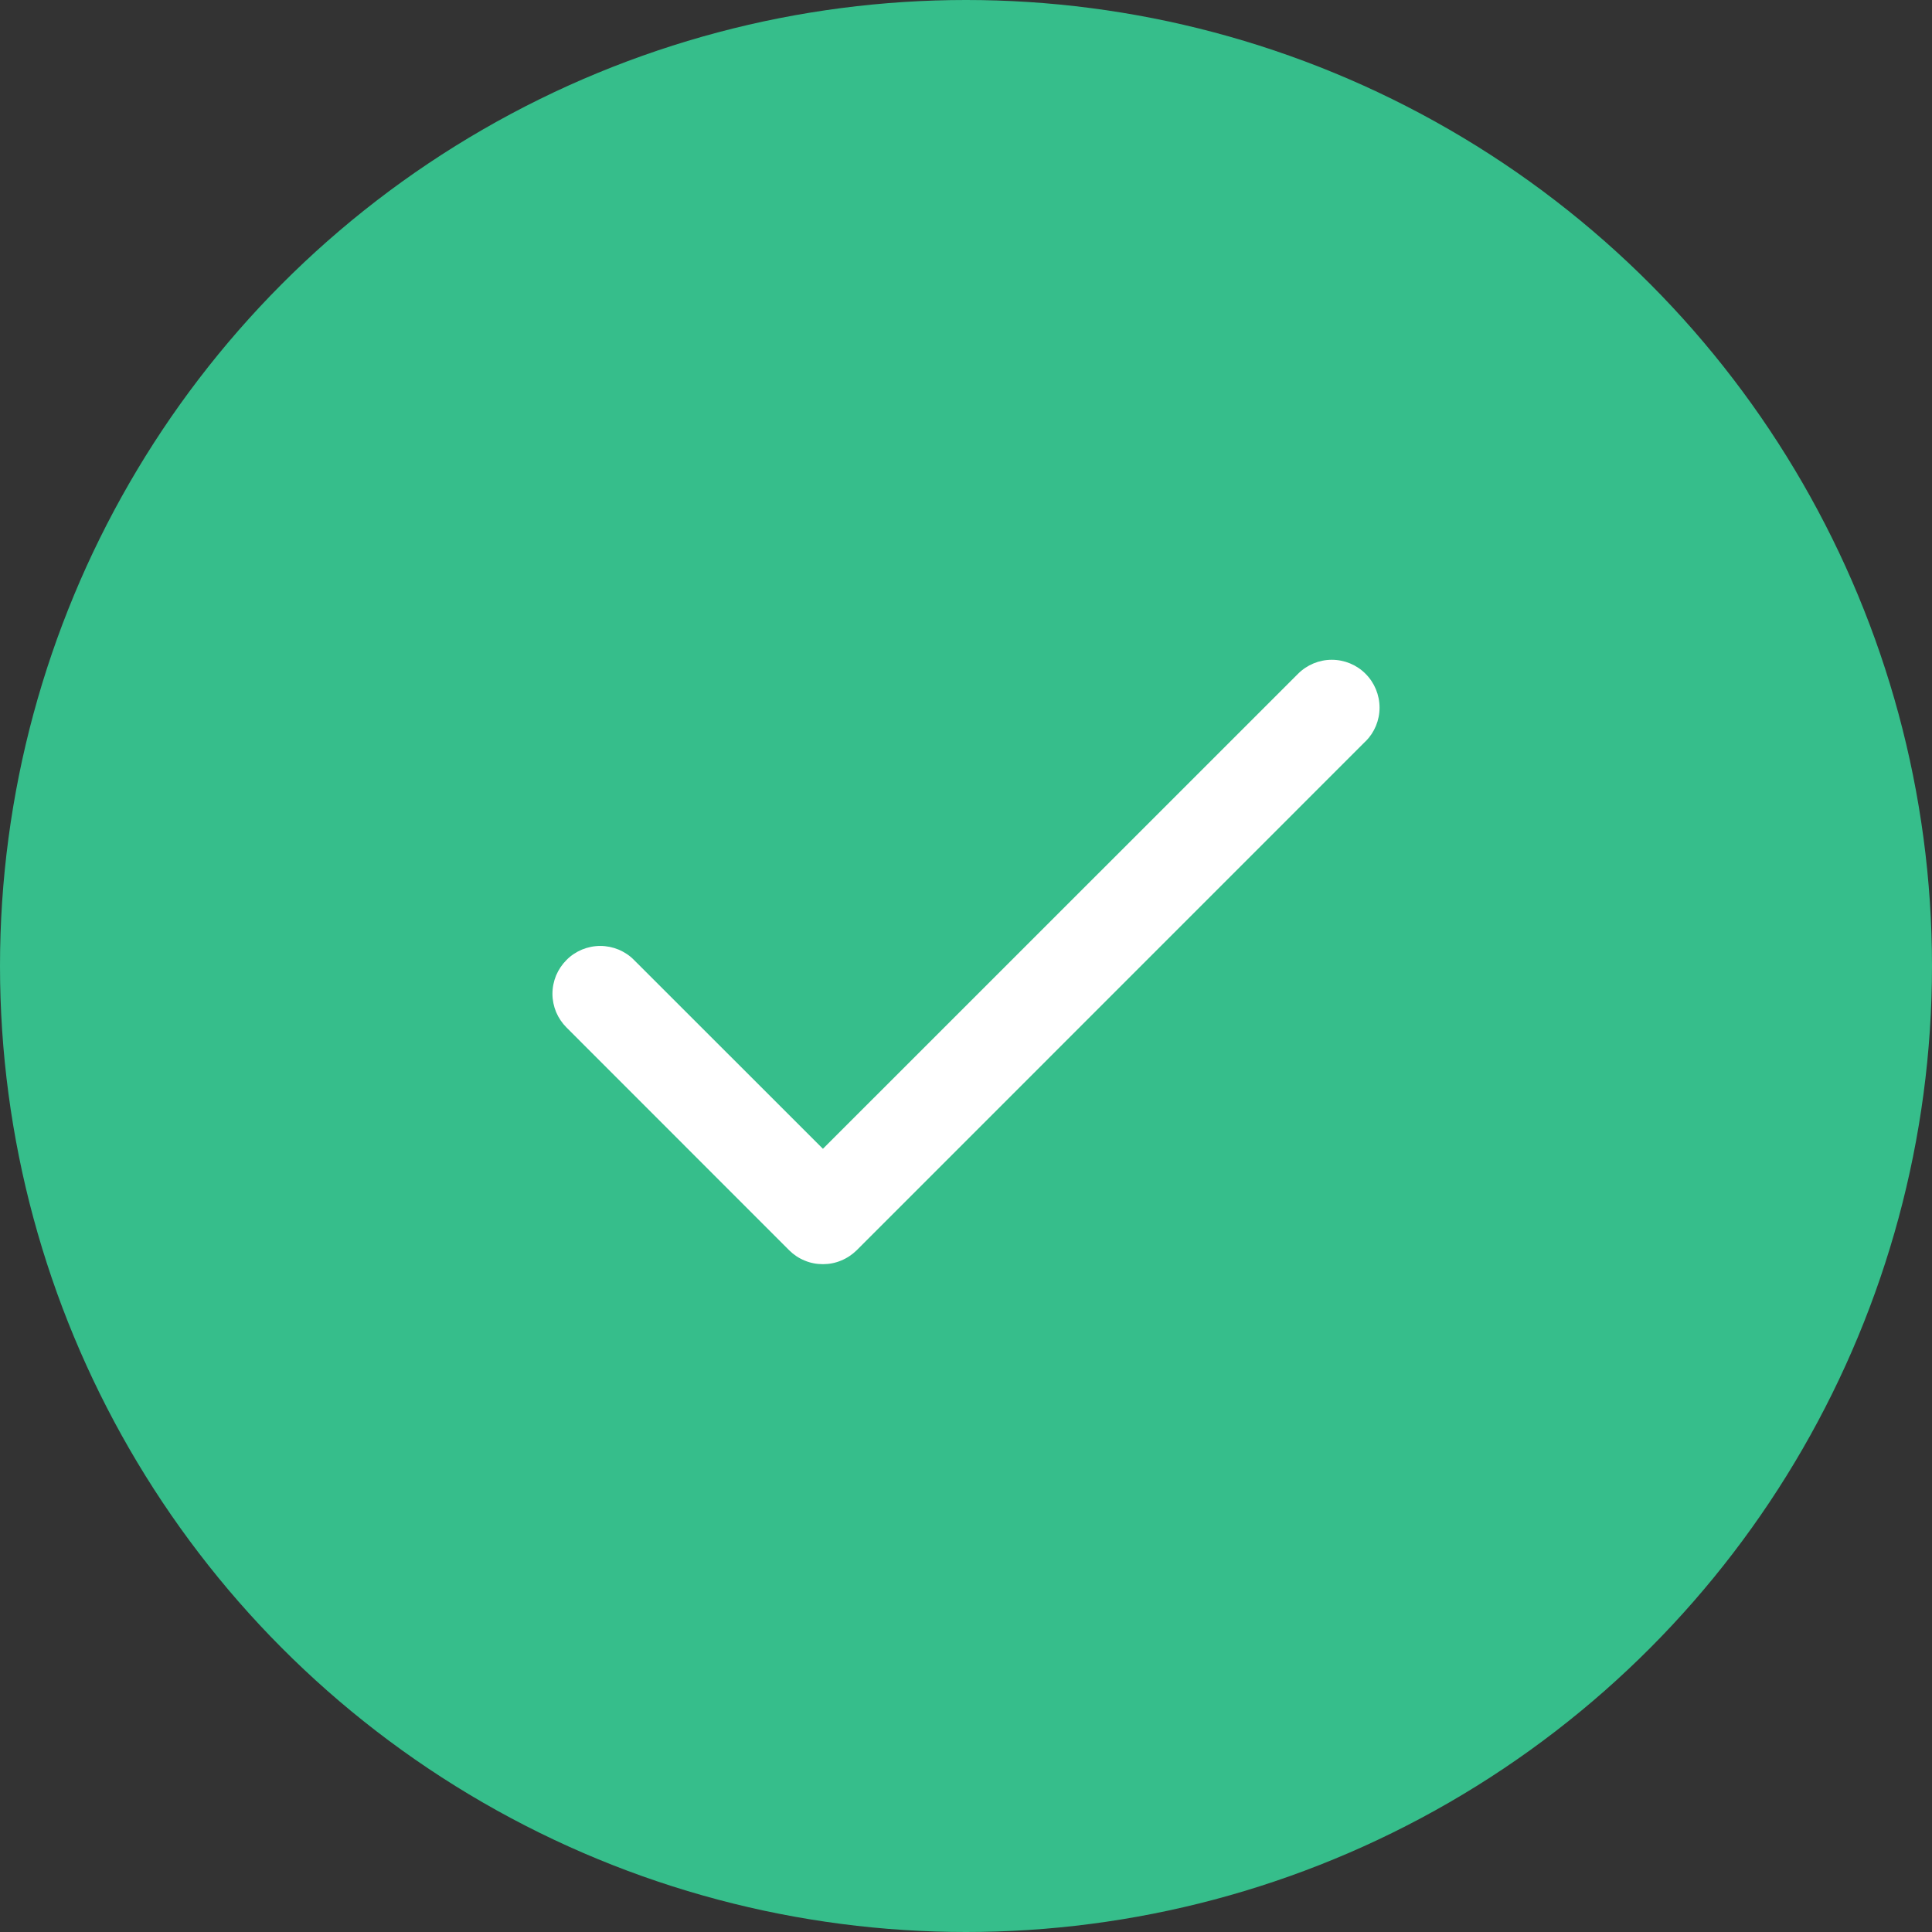 <svg width="18" height="18" viewBox="0 0 18 18" fill="none" xmlns="http://www.w3.org/2000/svg">
<rect x="0" y="0" width="18" height="18" fill="#333333" stroke="none"/>
<circle cx="9" cy="9" r="9" fill="#36BE8B"/>
<g clip-path="url(#clip0_2925_69)">
<path d="M12.722 6.907L7.982 11.648C7.94 11.689 7.891 11.722 7.837 11.744C7.783 11.767 7.725 11.778 7.667 11.778C7.608 11.778 7.55 11.767 7.496 11.744C7.442 11.722 7.393 11.689 7.352 11.648L5.278 9.573C5.237 9.532 5.204 9.483 5.181 9.429C5.159 9.375 5.147 9.317 5.147 9.259C5.147 9.2 5.159 9.142 5.181 9.088C5.204 9.034 5.237 8.985 5.278 8.944C5.319 8.902 5.368 8.87 5.422 8.847C5.476 8.825 5.534 8.813 5.593 8.813C5.651 8.813 5.709 8.825 5.763 8.847C5.817 8.87 5.866 8.902 5.907 8.944L7.667 10.703L12.093 6.278C12.177 6.194 12.29 6.147 12.408 6.147C12.526 6.147 12.64 6.194 12.723 6.278C12.806 6.361 12.853 6.475 12.853 6.593C12.853 6.711 12.806 6.824 12.723 6.907L12.722 6.907Z" fill="white"/>
</g>
<defs>
<clipPath id="clip0_2925_69">
<rect width="8" height="5.926" fill="white" transform="translate(5 6)"/>
</clipPath>
</defs>
</svg>
